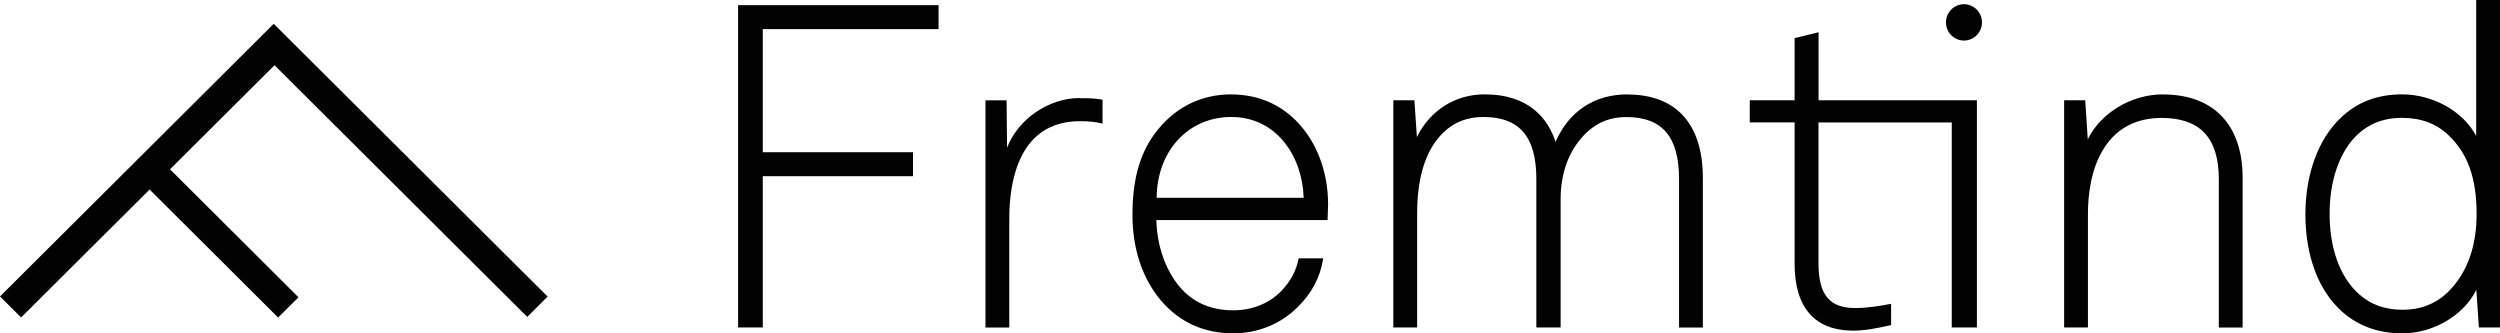 <?xml version="1.0" encoding="UTF-8"?>
<svg id="Layer_1" xmlns="http://www.w3.org/2000/svg" version="1.1" viewBox="0 0 315 42">
  <!-- Generator: Adobe Illustrator 29.5.1, SVG Export Plug-In . SVG Version: 2.1.0 Build 141)  -->
  <defs>
    <style>
      .st0 {
        fill: #020203;
      }
    </style>
  </defs>
  <path class="st0" d="M66.44,39.92l2.56-2.55L34.49,3,0,37.35l2.66,2.65,16.19-16.12,16.19,16.13,2.57-2.55-16.19-16.13,13.17-13.11,31.85,31.72Z"/>
  <path class="st0" d="M118.26.65h-25.26v40.61h3.11v-19.06h18.93v-3.02h-18.93V3.67h22.15V.65Z"/>
  <path class="st0" d="M136.06,12.35c-3.94,0-7.79,2.66-9.17,6.27l-.06-5.89v-.09h-2.66v28.63h3v-13.74c0-4.58,1.16-12.26,8.9-12.26,1.11,0,1.99.09,2.74.28l.11.03v-3.03h-.07c-.91-.18-1.86-.18-2.78-.18Z"/>
  <path class="st0" d="M155.15,11.89c-3.94,0-7.29,1.73-9.68,4.99-1.9,2.6-2.78,5.84-2.78,10.18s1.26,8.06,3.64,10.87c2.35,2.7,5.4,4.07,9.05,4.07,3.12,0,6.01-1.18,8.14-3.32,1.74-1.7,2.82-3.72,3.19-6.03l.02-.1h-3.11v.07c-.31,1.51-.99,2.78-2.13,4-1.53,1.6-3.69,2.48-6.1,2.48-2.83,0-5.1-1-6.77-2.98-1.78-2.13-2.84-5.18-2.92-8.39h21.58v-.09c0-.34.01-.64.03-.94.01-.3.03-.6.03-.94,0-3.67-1.14-7.09-3.21-9.63-2.25-2.77-5.35-4.23-8.97-4.23ZM145.74,24.92c.04-5.9,3.98-10.18,9.4-10.18,5.81,0,8.98,5.11,9.12,10.18h-18.53Z"/>
  <path class="st0" d="M205.08,11.89c-4.18,0-7.39,2.12-9.08,5.98-.92-2.78-3.21-5.98-8.94-5.98-3.7,0-6.87,2.01-8.53,5.38l-.31-4.56v-.08h-2.66v28.63h3v-14.32c0-4.73,1.13-8.19,3.36-10.29,1.32-1.27,2.99-1.91,4.97-1.91,4.57,0,6.69,2.49,6.69,7.82v18.7h3.06v-16.19c0-3.44,1.14-6.35,3.31-8.41,1.42-1.3,3-1.91,4.97-1.91,4.53,0,6.64,2.49,6.64,7.82v18.7h3v-18.86c0-6.77-3.36-10.5-9.47-10.5Z"/>
  <path class="st0" d="M229.12,4.07l-3,.73v7.83h-5.65v2.79h5.65v17.84c0,5.49,2.55,8.4,7.38,8.4,1.53,0,2.98-.31,4.52-.64l.26-.06v-2.68l-.1.02c-1.39.26-2.88.51-4.45.51-3.23,0-4.6-1.69-4.6-5.66V15.43h16.79v25.83h3.17V12.63h-19.95V4.07h0Z"/>
  <path class="st0" d="M272.55,11.89c-4,0-7.84,2.31-9.49,5.66l-.32-4.92h-2.66v28.63h3v-14.32c0-2.35.36-5.71,2.07-8.34,1.61-2.48,4.04-3.74,7.22-3.74,4.84,0,7.2,2.52,7.2,7.71v18.7h3v-18.87c0-6.68-3.66-10.5-10.03-10.5Z"/>
  <path class="st0" d="M247.46.53c-1.25,0-2.27,1.03-2.27,2.29s1.02,2.29,2.27,2.29,2.27-1.03,2.27-2.29-1.02-2.29-2.27-2.29Z"/>
  <path class="st0" d="M312,0v17.13c-1.64-3.1-5.43-5.24-9.35-5.24-3.11,0-5.72,1-7.74,2.98-2.82,2.68-4.43,7.1-4.43,12.13,0,5.28,1.66,9.65,4.66,12.3,2.02,1.79,4.56,2.7,7.57,2.7,3.9,0,7.75-2.29,9.31-5.49l.32,4.75h2.66V0h-3ZM308.47,36.78c-1.55,1.49-3.46,2.25-5.71,2.25s-4.04-.64-5.53-1.97c-2.39-2.14-3.7-5.74-3.7-10.12,0-4,1.12-7.42,3.14-9.61,1.59-1.67,3.55-2.48,5.98-2.48s4.36.74,5.87,2.2c2.41,2.27,3.53,5.41,3.53,9.89,0,4.18-1.21,7.49-3.59,9.84Z"/>
</svg>